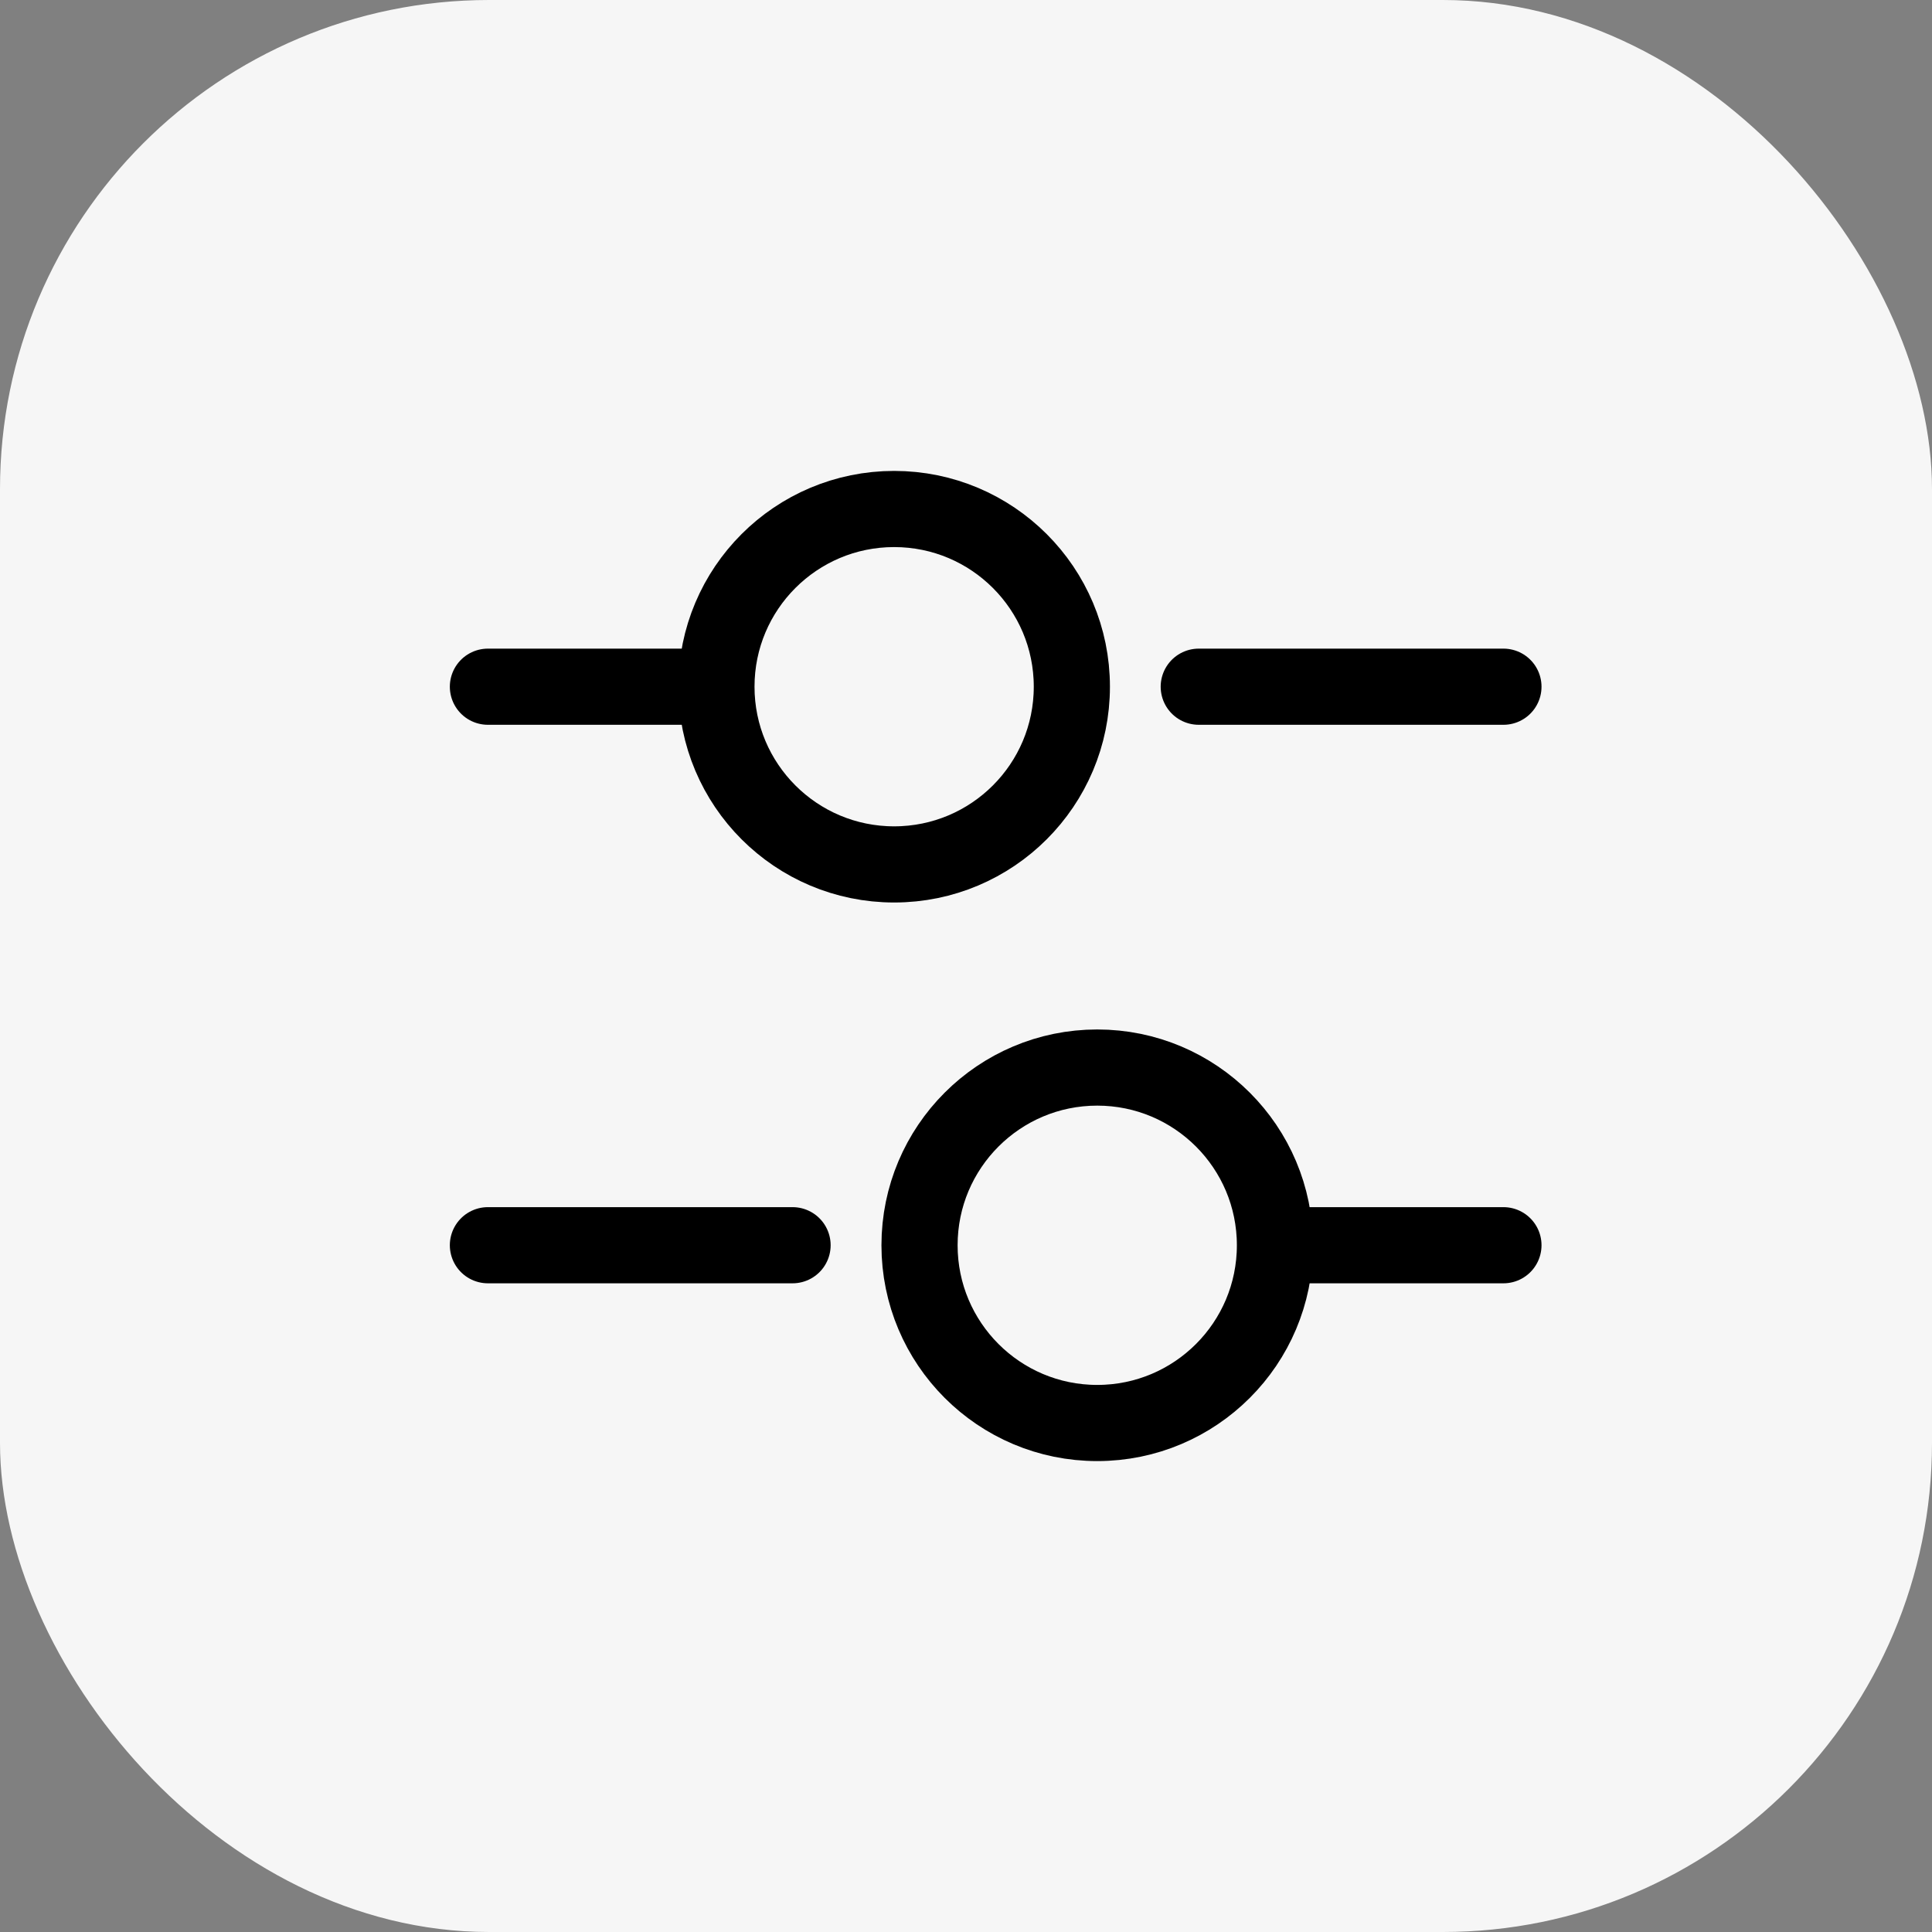 <?xml version="1.0" encoding="UTF-8"?> <svg xmlns="http://www.w3.org/2000/svg" width="57" height="57" viewBox="0 0 57 57" fill="none"><rect x="0" y="0" width="57" height="57" fill="#808080" stroke="none"/><rect width="57" height="57" rx="14.43" fill="#F6F6F6"></rect><path d="M44.356 20.26H35.367" stroke="black" stroke-width="2.247" stroke-miterlimit="10" stroke-linecap="round" stroke-linejoin="round"></path><path d="M20.387 20.26H14.395" stroke="black" stroke-width="2.247" stroke-miterlimit="10" stroke-linecap="round" stroke-linejoin="round"></path><path d="M26.38 25.503C29.276 25.503 31.623 23.156 31.623 20.26C31.623 17.364 29.276 15.017 26.38 15.017C23.484 15.017 21.137 17.364 21.137 20.26C21.137 23.156 23.484 25.503 26.38 25.503Z" stroke="black" stroke-width="2.247" stroke-miterlimit="10" stroke-linecap="round" stroke-linejoin="round"></path><path d="M44.356 36.738H38.363" stroke="black" stroke-width="2.247" stroke-miterlimit="10" stroke-linecap="round" stroke-linejoin="round"></path><path d="M23.383 36.738H14.395" stroke="black" stroke-width="2.247" stroke-miterlimit="10" stroke-linecap="round" stroke-linejoin="round"></path><path d="M32.372 41.983C35.268 41.983 37.615 39.635 37.615 36.739C37.615 33.844 35.268 31.496 32.372 31.496C29.476 31.496 27.129 33.844 27.129 36.739C27.129 39.635 29.476 41.983 32.372 41.983Z" stroke="black" stroke-width="2.247" stroke-miterlimit="10" stroke-linecap="round" stroke-linejoin="round"></path></svg> 